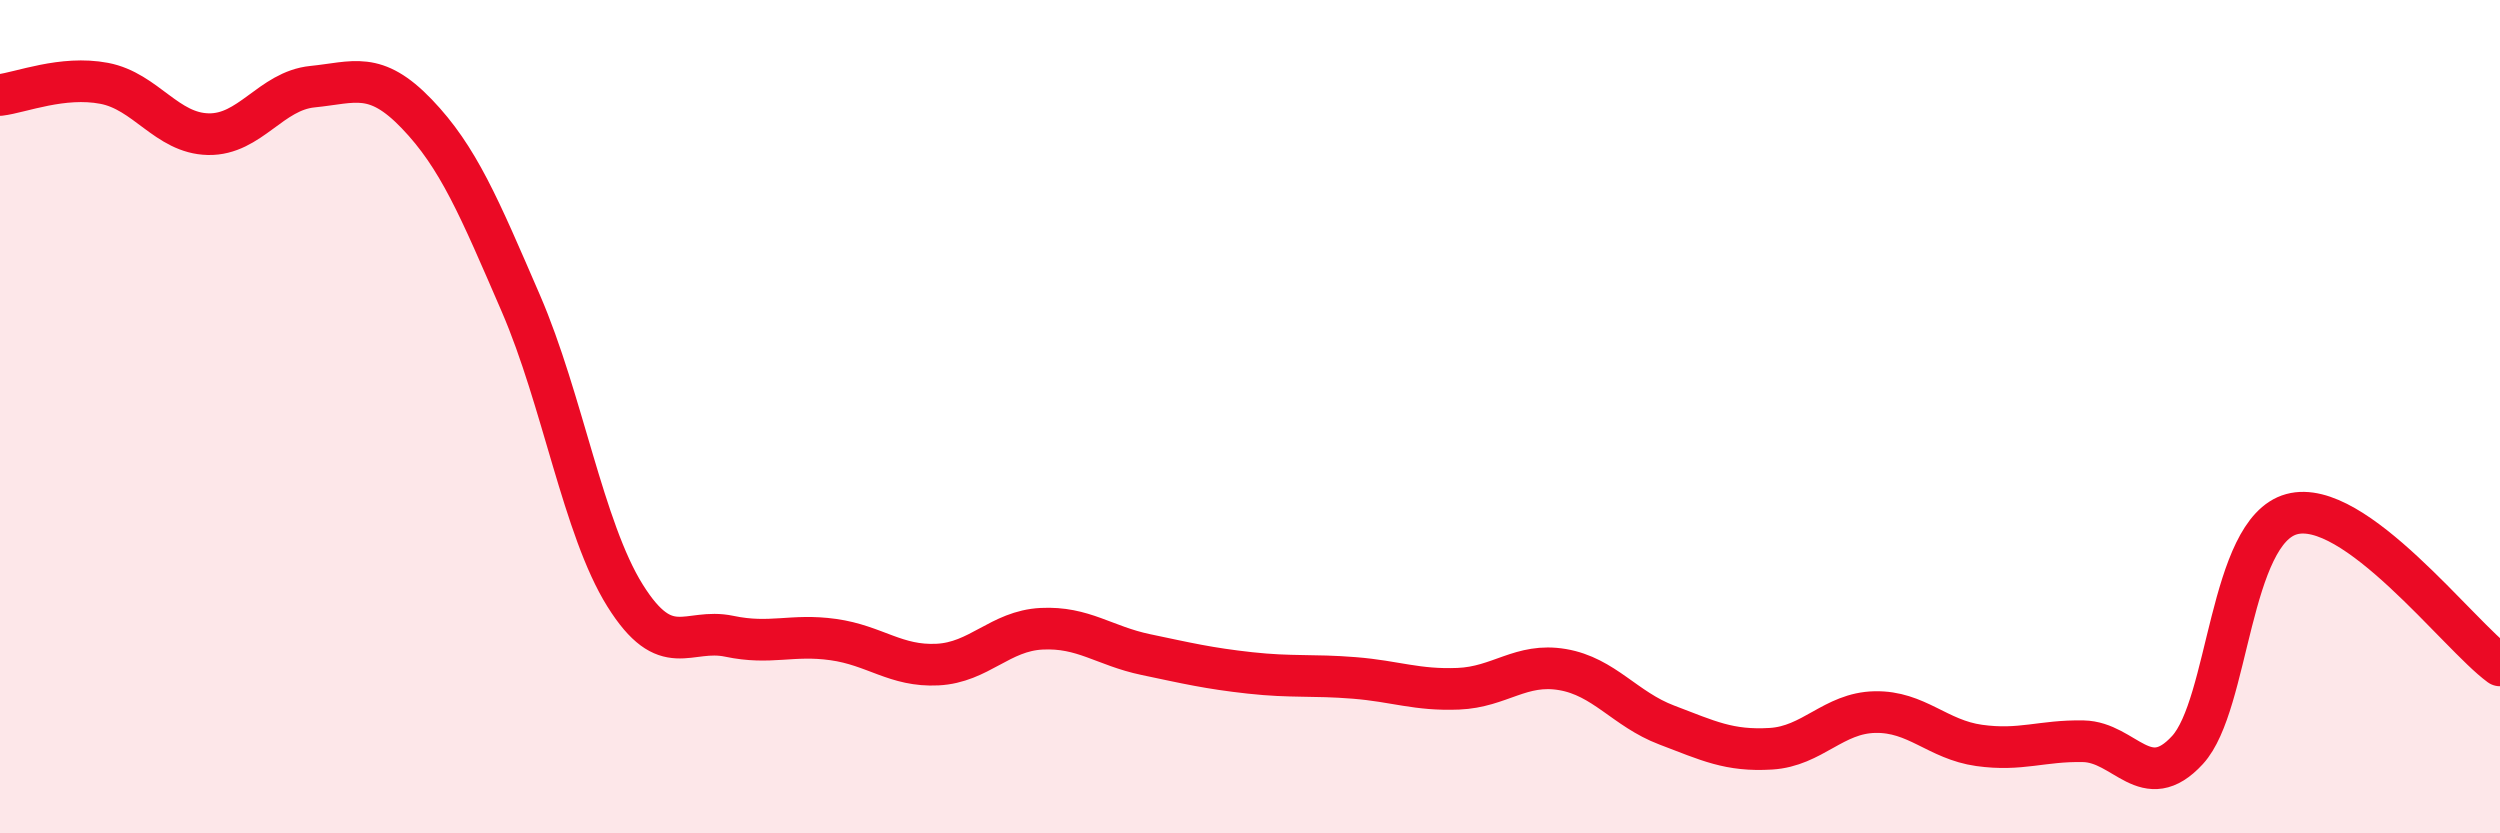 
    <svg width="60" height="20" viewBox="0 0 60 20" xmlns="http://www.w3.org/2000/svg">
      <path
        d="M 0,2.28 C 0.5,2.22 1.5,1.81 2.5,2 C 3.5,2.19 4,3.2 5,3.22 C 6,3.24 6.5,2.18 7.5,2.08 C 8.5,1.98 9,1.69 10,2.73 C 11,3.77 11.5,4.97 12.5,7.28 C 13.5,9.59 14,12.69 15,14.29 C 16,15.89 16.5,15.06 17.5,15.27 C 18.5,15.48 19,15.21 20,15.35 C 21,15.49 21.5,16 22.5,15.95 C 23.5,15.9 24,15.14 25,15.09 C 26,15.04 26.5,15.5 27.5,15.71 C 28.5,15.92 29,16.04 30,16.15 C 31,16.26 31.5,16.19 32.5,16.27 C 33.5,16.35 34,16.57 35,16.53 C 36,16.49 36.5,15.9 37.5,16.07 C 38.5,16.24 39,17.02 40,17.4 C 41,17.78 41.5,18.03 42.5,17.97 C 43.5,17.91 44,17.11 45,17.09 C 46,17.07 46.5,17.75 47.5,17.89 C 48.5,18.03 49,17.77 50,17.79 C 51,17.81 51.5,19.09 52.5,18 C 53.5,16.91 53.5,12.75 55,12.34 C 56.5,11.93 59,15.24 60,15.97L60 20L0 20Z"
        fill="#EB0A25"
        opacity="0.1"
        stroke-linecap="round"
        stroke-linejoin="round"
      />
      <path
        d="M 0,2.28 C 0.5,2.22 1.5,1.81 2.5,2 C 3.5,2.19 4,3.2 5,3.22 C 6,3.24 6.5,2.18 7.5,2.08 C 8.5,1.98 9,1.69 10,2.73 C 11,3.77 11.5,4.97 12.5,7.28 C 13.5,9.59 14,12.69 15,14.29 C 16,15.89 16.5,15.06 17.5,15.27 C 18.5,15.48 19,15.21 20,15.35 C 21,15.49 21.5,16 22.5,15.95 C 23.5,15.9 24,15.14 25,15.09 C 26,15.04 26.5,15.5 27.5,15.71 C 28.5,15.92 29,16.04 30,16.15 C 31,16.26 31.5,16.19 32.5,16.27 C 33.5,16.35 34,16.57 35,16.53 C 36,16.49 36.5,15.9 37.5,16.07 C 38.5,16.24 39,17.02 40,17.4 C 41,17.78 41.5,18.03 42.5,17.97 C 43.5,17.91 44,17.11 45,17.09 C 46,17.07 46.5,17.75 47.5,17.89 C 48.5,18.03 49,17.77 50,17.79 C 51,17.81 51.5,19.09 52.5,18 C 53.5,16.91 53.5,12.75 55,12.34 C 56.5,11.93 59,15.24 60,15.97"
        stroke="#EB0A25"
        stroke-width="1"
        fill="none"
        stroke-linecap="round"
        stroke-linejoin="round"
      />
    </svg>
  